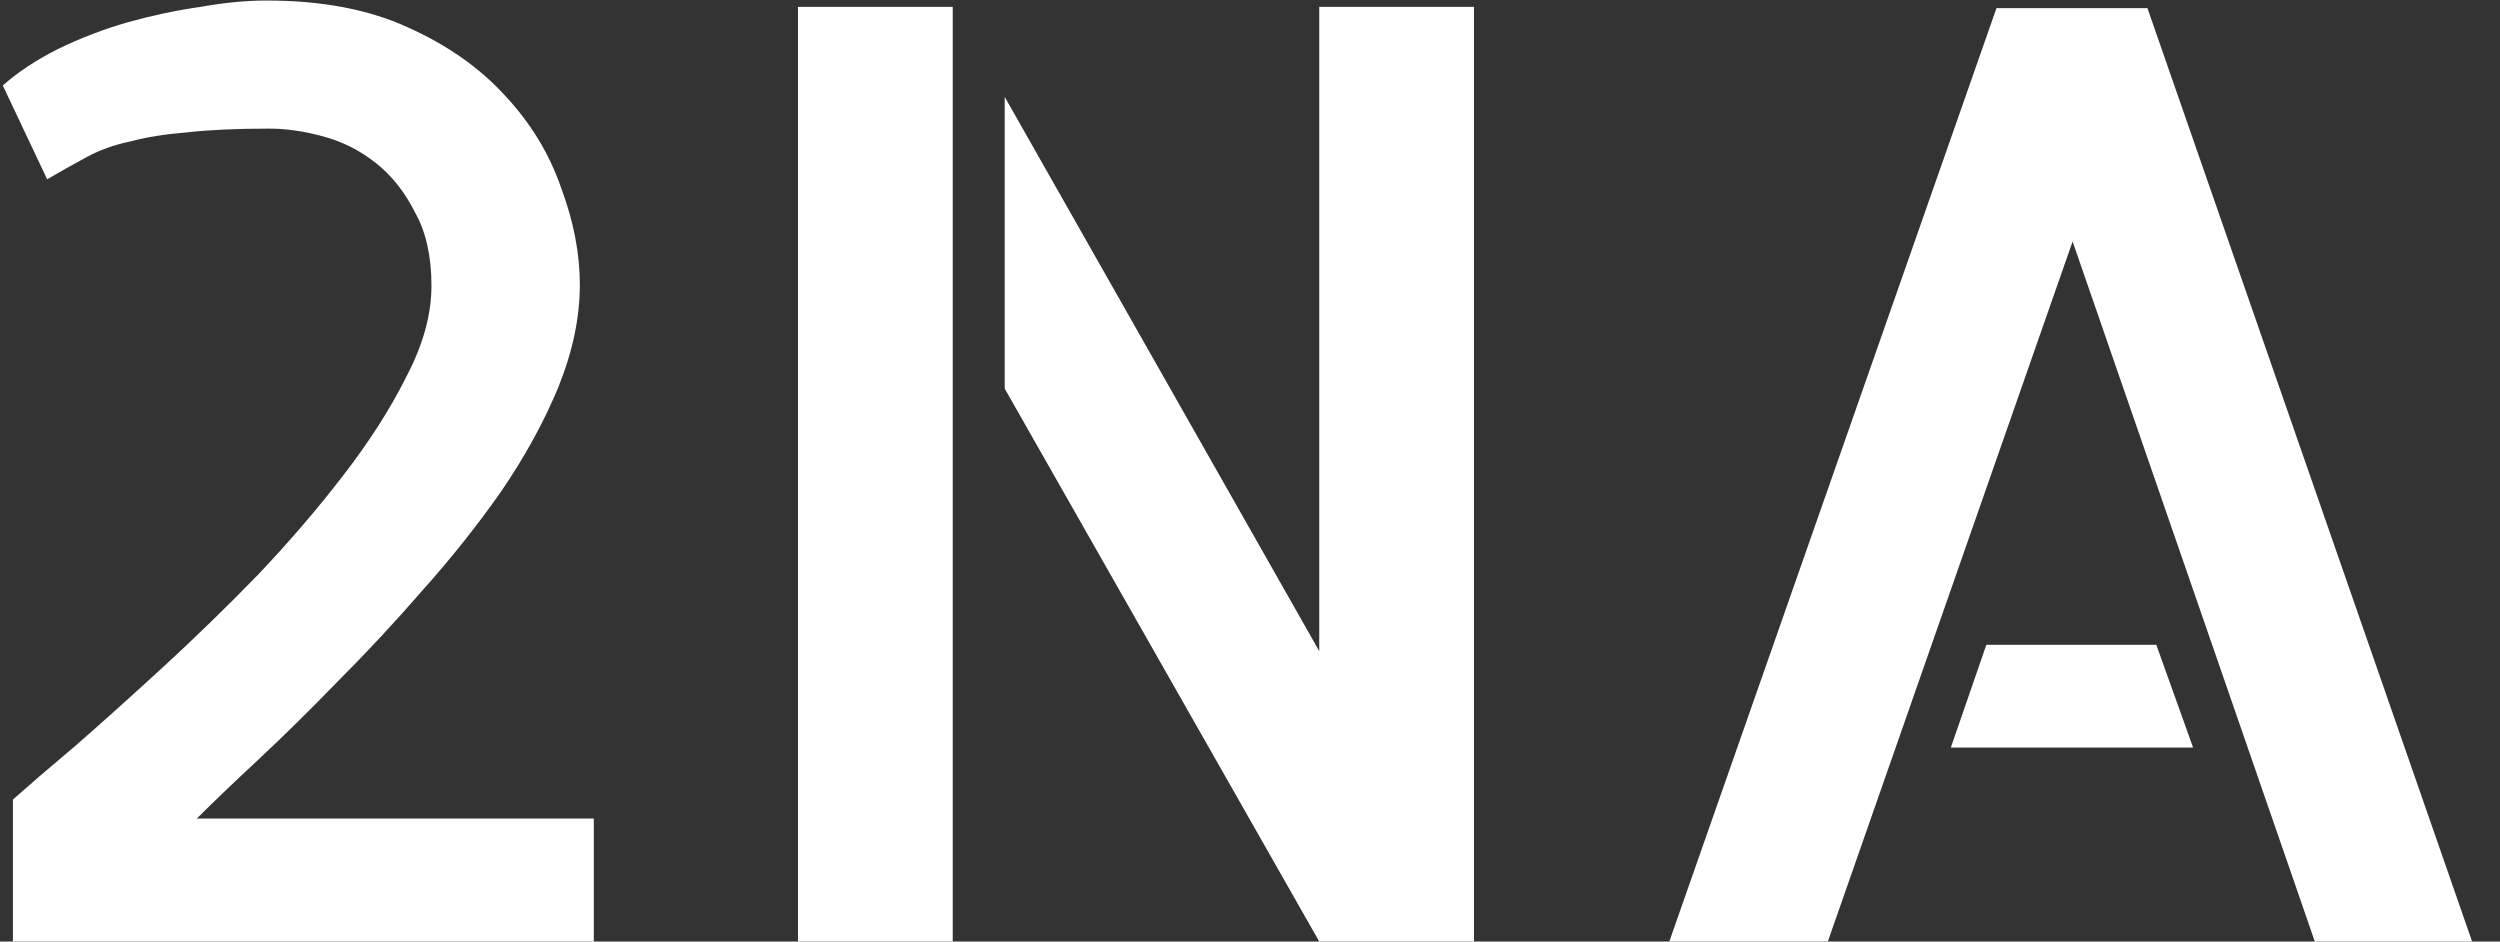 <svg xmlns="http://www.w3.org/2000/svg" width="77" height="29" viewBox="0 0 77 29"><rect x="0" y="0" width="77" height="29" fill="#333333" stroke="none"/><path d="M17.859 8.766C17.859 9.781 17.638 10.836 17.195 11.93C16.753 12.997 16.167 14.065 15.438 15.133C14.708 16.174 13.901 17.19 13.016 18.18C12.156 19.169 11.284 20.107 10.398 20.992C9.539 21.878 8.719 22.685 7.938 23.414C7.182 24.117 6.557 24.716 6.062 25.211H18.289V29H0.398V24.625C0.867 24.208 1.518 23.648 2.352 22.945C3.185 22.216 4.083 21.409 5.047 20.523C6.01 19.638 6.974 18.701 7.938 17.711C8.901 16.695 9.773 15.68 10.555 14.664C11.362 13.622 12.013 12.607 12.508 11.617C13.029 10.628 13.289 9.69 13.289 8.805C13.289 7.893 13.12 7.138 12.781 6.539C12.469 5.914 12.065 5.406 11.57 5.016C11.075 4.625 10.529 4.352 9.93 4.195C9.357 4.039 8.81 3.961 8.289 3.961C7.273 3.961 6.427 4 5.75 4.078C5.099 4.13 4.526 4.221 4.031 4.352C3.536 4.456 3.094 4.612 2.703 4.82C2.312 5.029 1.896 5.263 1.453 5.523L0.086 2.633C0.555 2.216 1.128 1.839 1.805 1.5C2.508 1.161 3.224 0.888 3.953 0.68C4.708 0.471 5.451 0.315 6.18 0.211C6.909 0.081 7.586 0.016 8.211 0.016C9.904 0.016 11.349 0.289 12.547 0.836C13.771 1.383 14.773 2.086 15.555 2.945C16.336 3.779 16.909 4.716 17.273 5.758C17.664 6.799 17.859 7.802 17.859 8.766ZM40.633 0.211H45.398V29H40.633L30.945 11.969V2.984L40.633 20.055V0.211ZM24.578 29V0.211H29.344V29H24.578ZM76.141 29H71.297L63.836 7.438L56.297 29H51.414L61.492 0.25H66.141L76.141 29ZM66.414 19.859L67.547 23.023H60.086L61.18 19.859H66.414Z" fill="#ffffff"></path></svg>